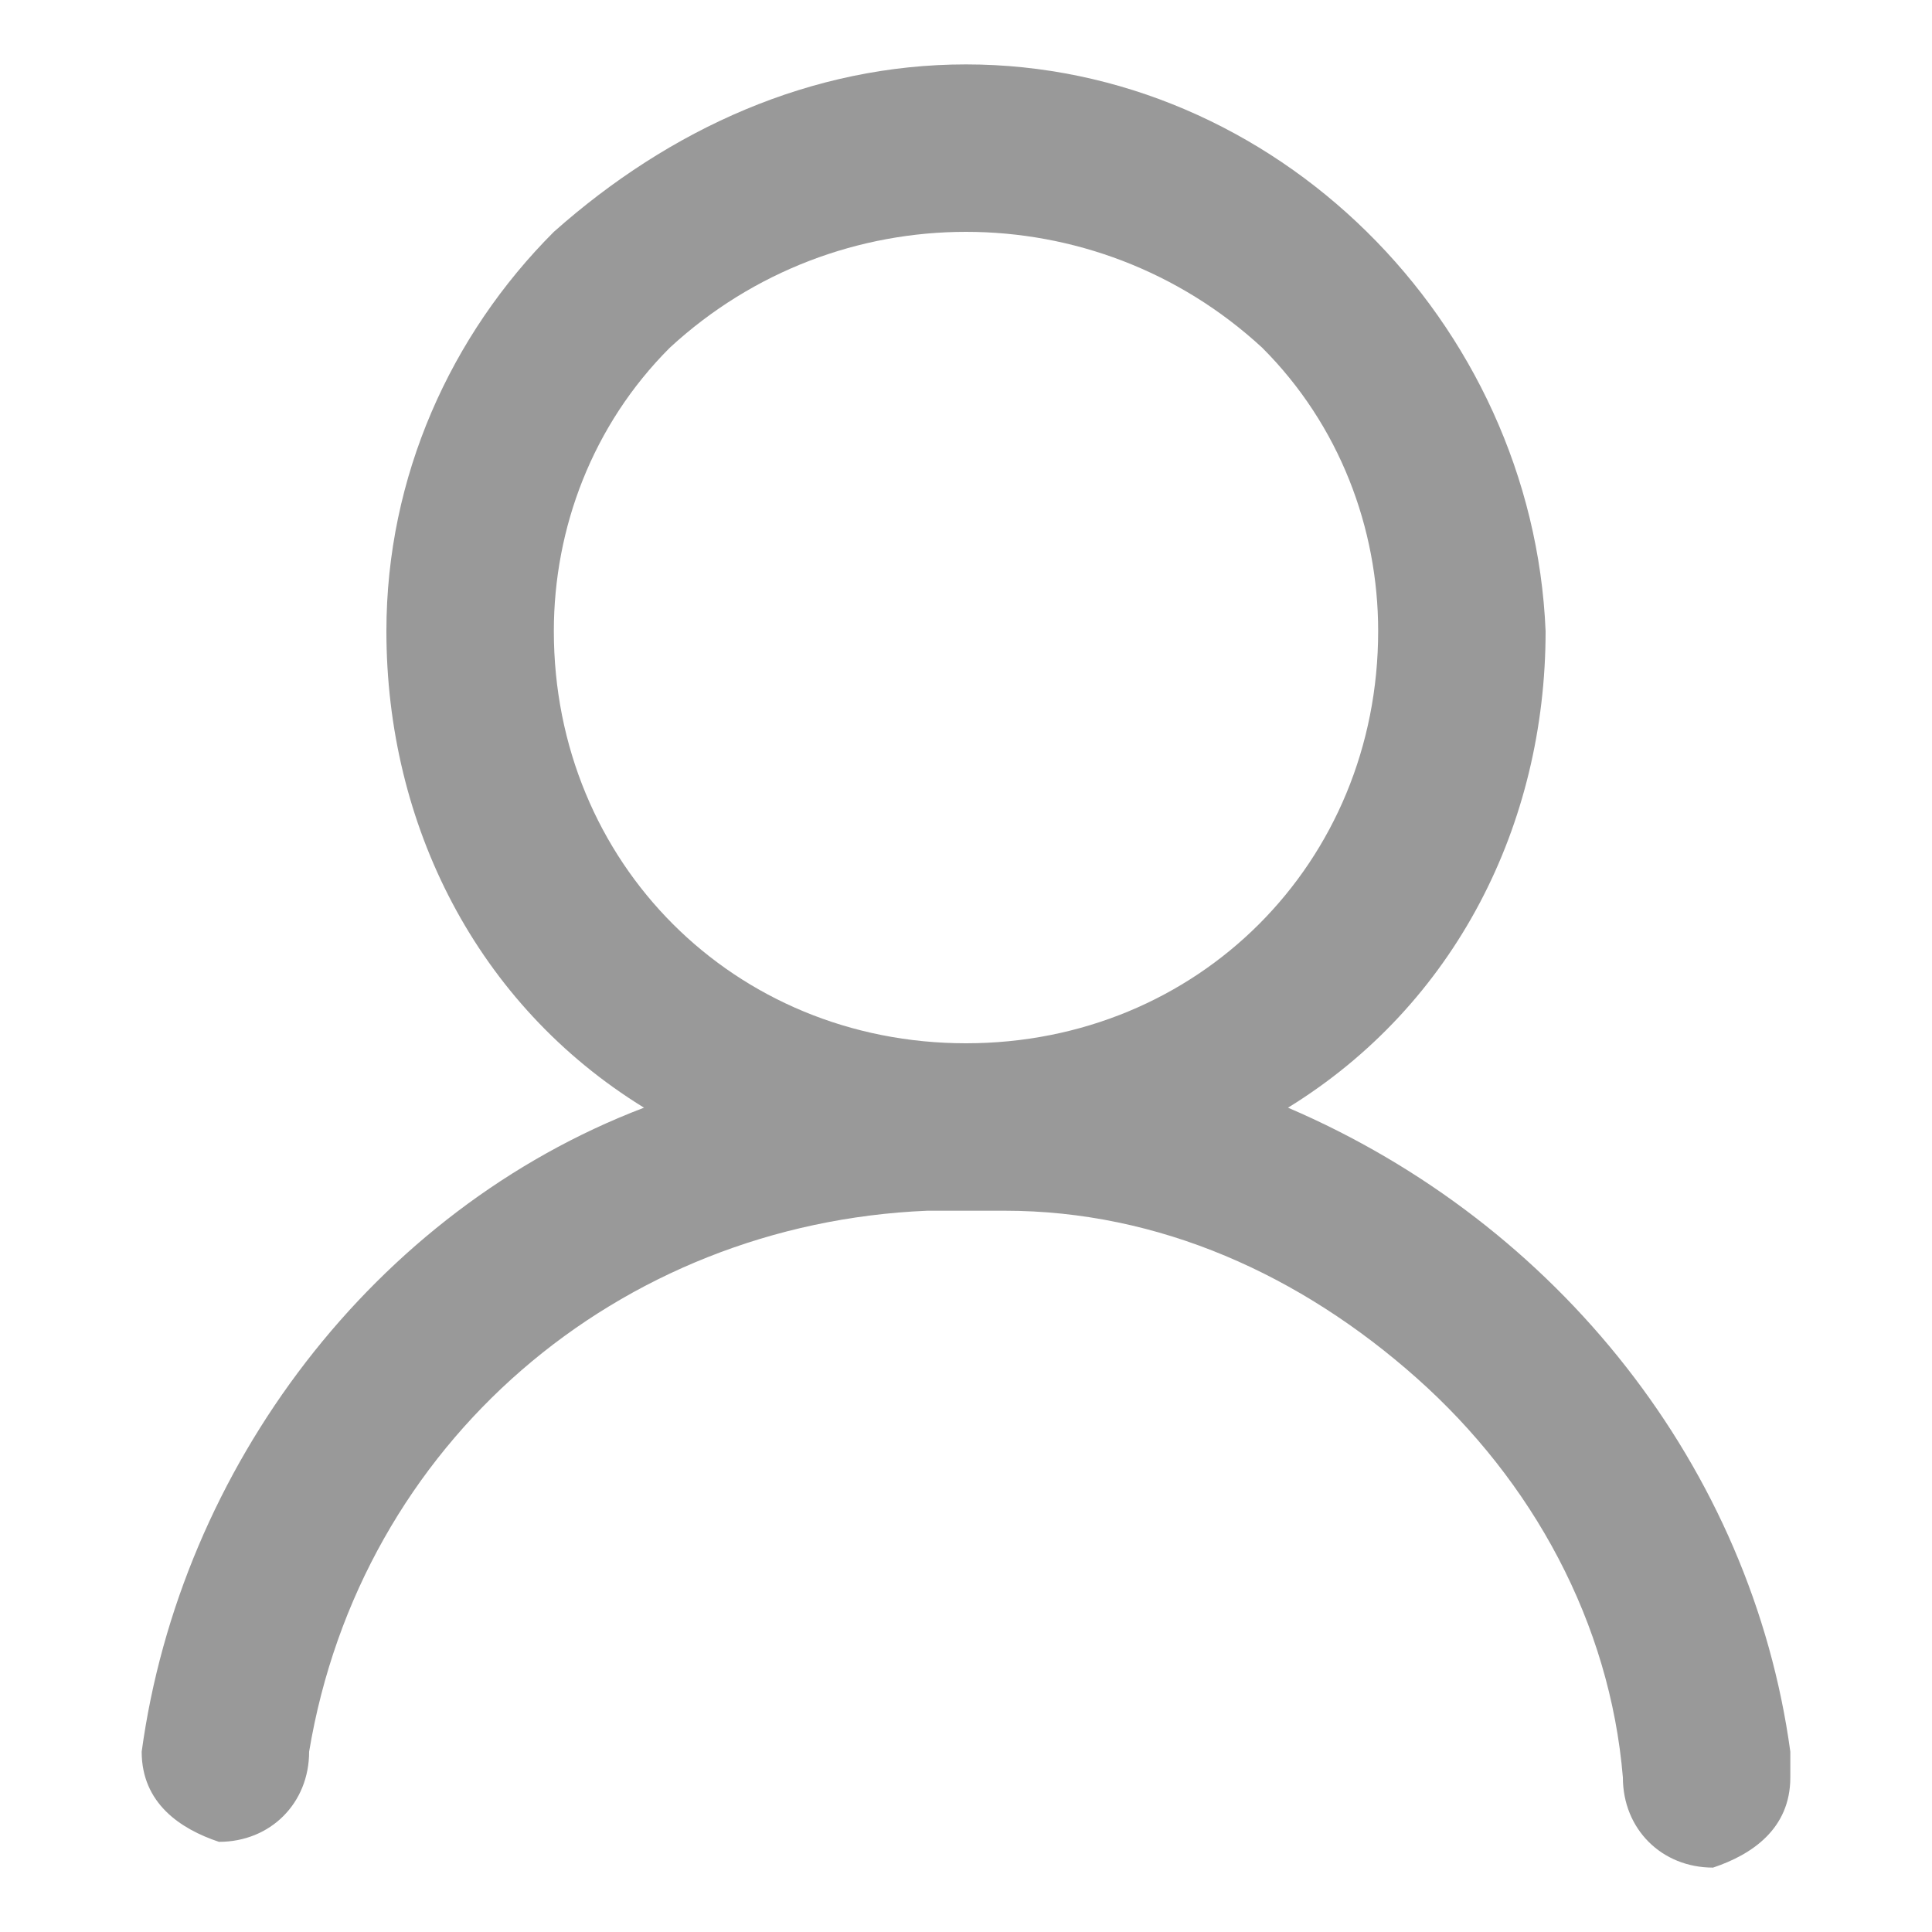 <?xml version="1.0" encoding="utf-8"?>
<!-- Generator: Adobe Illustrator 22.0.0, SVG Export Plug-In . SVG Version: 6.00 Build 0)  -->
<svg version="1.1" id="图层_1" xmlns="http://www.w3.org/2000/svg" xmlns:xlink="http://www.w3.org/1999/xlink" x="0px" y="0px"
	 viewBox="0 0 15 15" style="enable-background:new 0 0 15 15;" xml:space="preserve">
<style type="text/css">
	.st0{fill:#999999;}
</style>
<title>f2_icon1</title>
<path class="st0" d="M13.9,13.8L13.9,13.8v-0.2c-0.3-2.2-1.8-4.1-3.9-5c1.3-0.8,2-2.2,2-3.7c-0.1-2.4-2.1-4.4-4.5-4.4
	C6.3,0.5,5.2,1,4.3,1.8C3.5,2.6,3,3.7,3,4.9c0,1.5,0.7,2.9,2,3.7c-2.1,0.8-3.6,2.8-3.9,5l0,0c0,0.4,0.3,0.6,0.6,0.7l0,0
	c0.4,0,0.7-0.3,0.7-0.7l0,0c0.4-2.4,2.4-4.1,4.8-4.2h0.6c1.2,0,2.3,0.5,3.2,1.3c0.9,0.8,1.5,1.9,1.6,3.1l0,0c0,0.4,0.3,0.7,0.7,0.7
	C13.6,14.4,13.9,14.2,13.9,13.8z M7.5,8.1c-1.8,0-3.2-1.4-3.2-3.2c0-0.8,0.3-1.6,0.9-2.2c1.3-1.2,3.3-1.2,4.6,0
	c0.6,0.6,0.9,1.4,0.9,2.2C10.7,6.7,9.3,8.1,7.5,8.1"/>
</svg>
